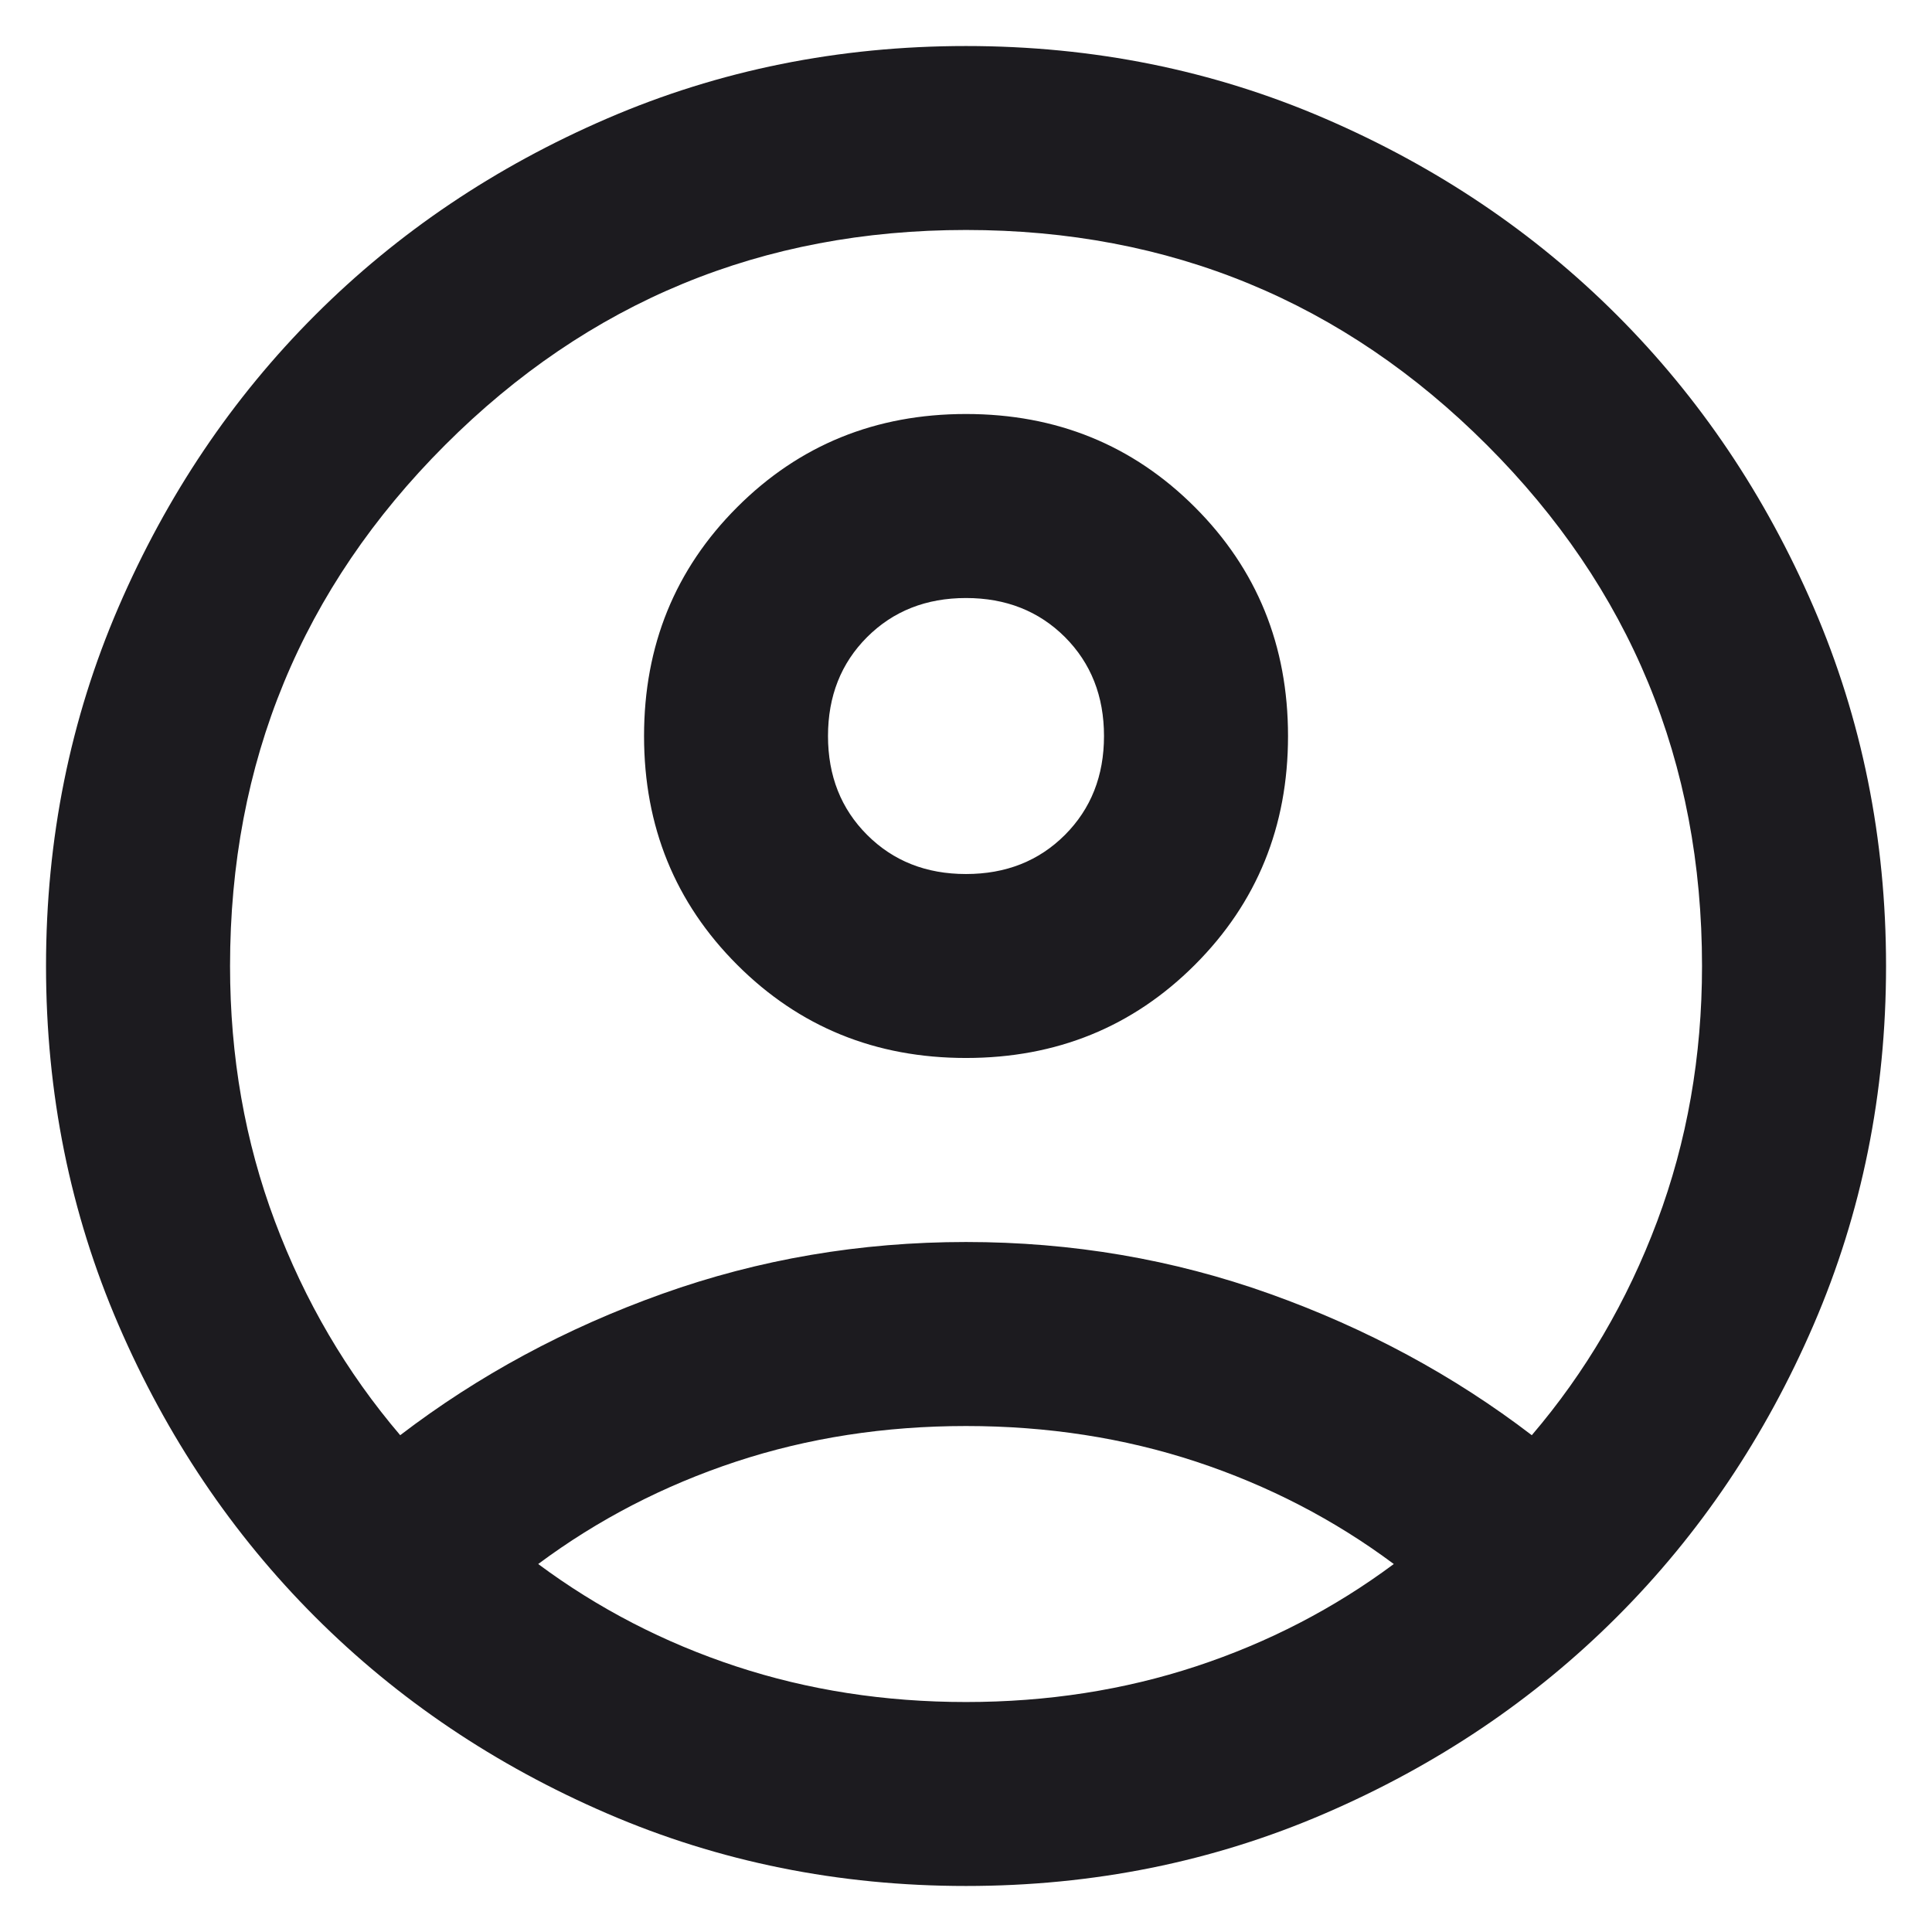 <svg xmlns="http://www.w3.org/2000/svg" fill="none" viewBox="0 0 28 28" height="28" width="28">
<path fill="#1C1B1F" d="M5.8 20.8C6.934 19.933 8.2 19.25 9.6 18.75C11 18.25 12.467 18 14 18C15.534 18 17 18.25 18.4 18.75C19.8 19.25 21.067 19.933 22.2 20.8C22.978 19.889 23.584 18.856 24.017 17.7C24.45 16.544 24.667 15.311 24.667 14C24.667 11.044 23.628 8.528 21.55 6.45C19.473 4.372 16.956 3.333 14 3.333C11.045 3.333 8.528 4.372 6.45 6.45C4.373 8.528 3.334 11.044 3.334 14C3.334 15.311 3.55 16.544 3.984 17.7C4.417 18.856 5.023 19.889 5.8 20.8ZM14 15.333C12.689 15.333 11.584 14.883 10.684 13.983C9.784 13.083 9.334 11.978 9.334 10.667C9.334 9.356 9.784 8.25 10.684 7.35C11.584 6.45 12.689 6 14 6C15.311 6 16.417 6.45 17.317 7.35C18.217 8.25 18.667 9.356 18.667 10.667C18.667 11.978 18.217 13.083 17.317 13.983C16.417 14.883 15.311 15.333 14 15.333ZM14 27.333C12.156 27.333 10.422 26.983 8.8 26.283C7.178 25.583 5.767 24.633 4.567 23.433C3.367 22.233 2.417 20.822 1.717 19.2C1.017 17.578 0.667 15.845 0.667 14C0.667 12.156 1.017 10.422 1.717 8.8C2.417 7.178 3.367 5.767 4.567 4.567C5.767 3.367 7.178 2.417 8.8 1.717C10.422 1.017 12.156 0.667 14 0.667C15.845 0.667 17.578 1.017 19.2 1.717C20.823 2.417 22.234 3.367 23.434 4.567C24.634 5.767 25.584 7.178 26.284 8.8C26.984 10.422 27.334 12.156 27.334 14C27.334 15.845 26.984 17.578 26.284 19.2C25.584 20.822 24.634 22.233 23.434 23.433C22.234 24.633 20.823 25.583 19.2 26.283C17.578 26.983 15.845 27.333 14 27.333ZM14 24.667C15.178 24.667 16.289 24.494 17.334 24.15C18.378 23.806 19.334 23.311 20.2 22.667C19.334 22.022 18.378 21.528 17.334 21.183C16.289 20.839 15.178 20.667 14 20.667C12.822 20.667 11.711 20.839 10.667 21.183C9.623 21.528 8.667 22.022 7.8 22.667C8.667 23.311 9.623 23.806 10.667 24.15C11.711 24.494 12.822 24.667 14 24.667ZM14 12.667C14.578 12.667 15.056 12.478 15.434 12.1C15.811 11.722 16 11.245 16 10.667C16 10.089 15.811 9.611 15.434 9.233C15.056 8.856 14.578 8.667 14 8.667C13.422 8.667 12.945 8.856 12.567 9.233C12.189 9.611 12 10.089 12 10.667C12 11.245 12.189 11.722 12.567 12.1C12.945 12.478 13.422 12.667 14 12.667Z"></path>
</svg>
